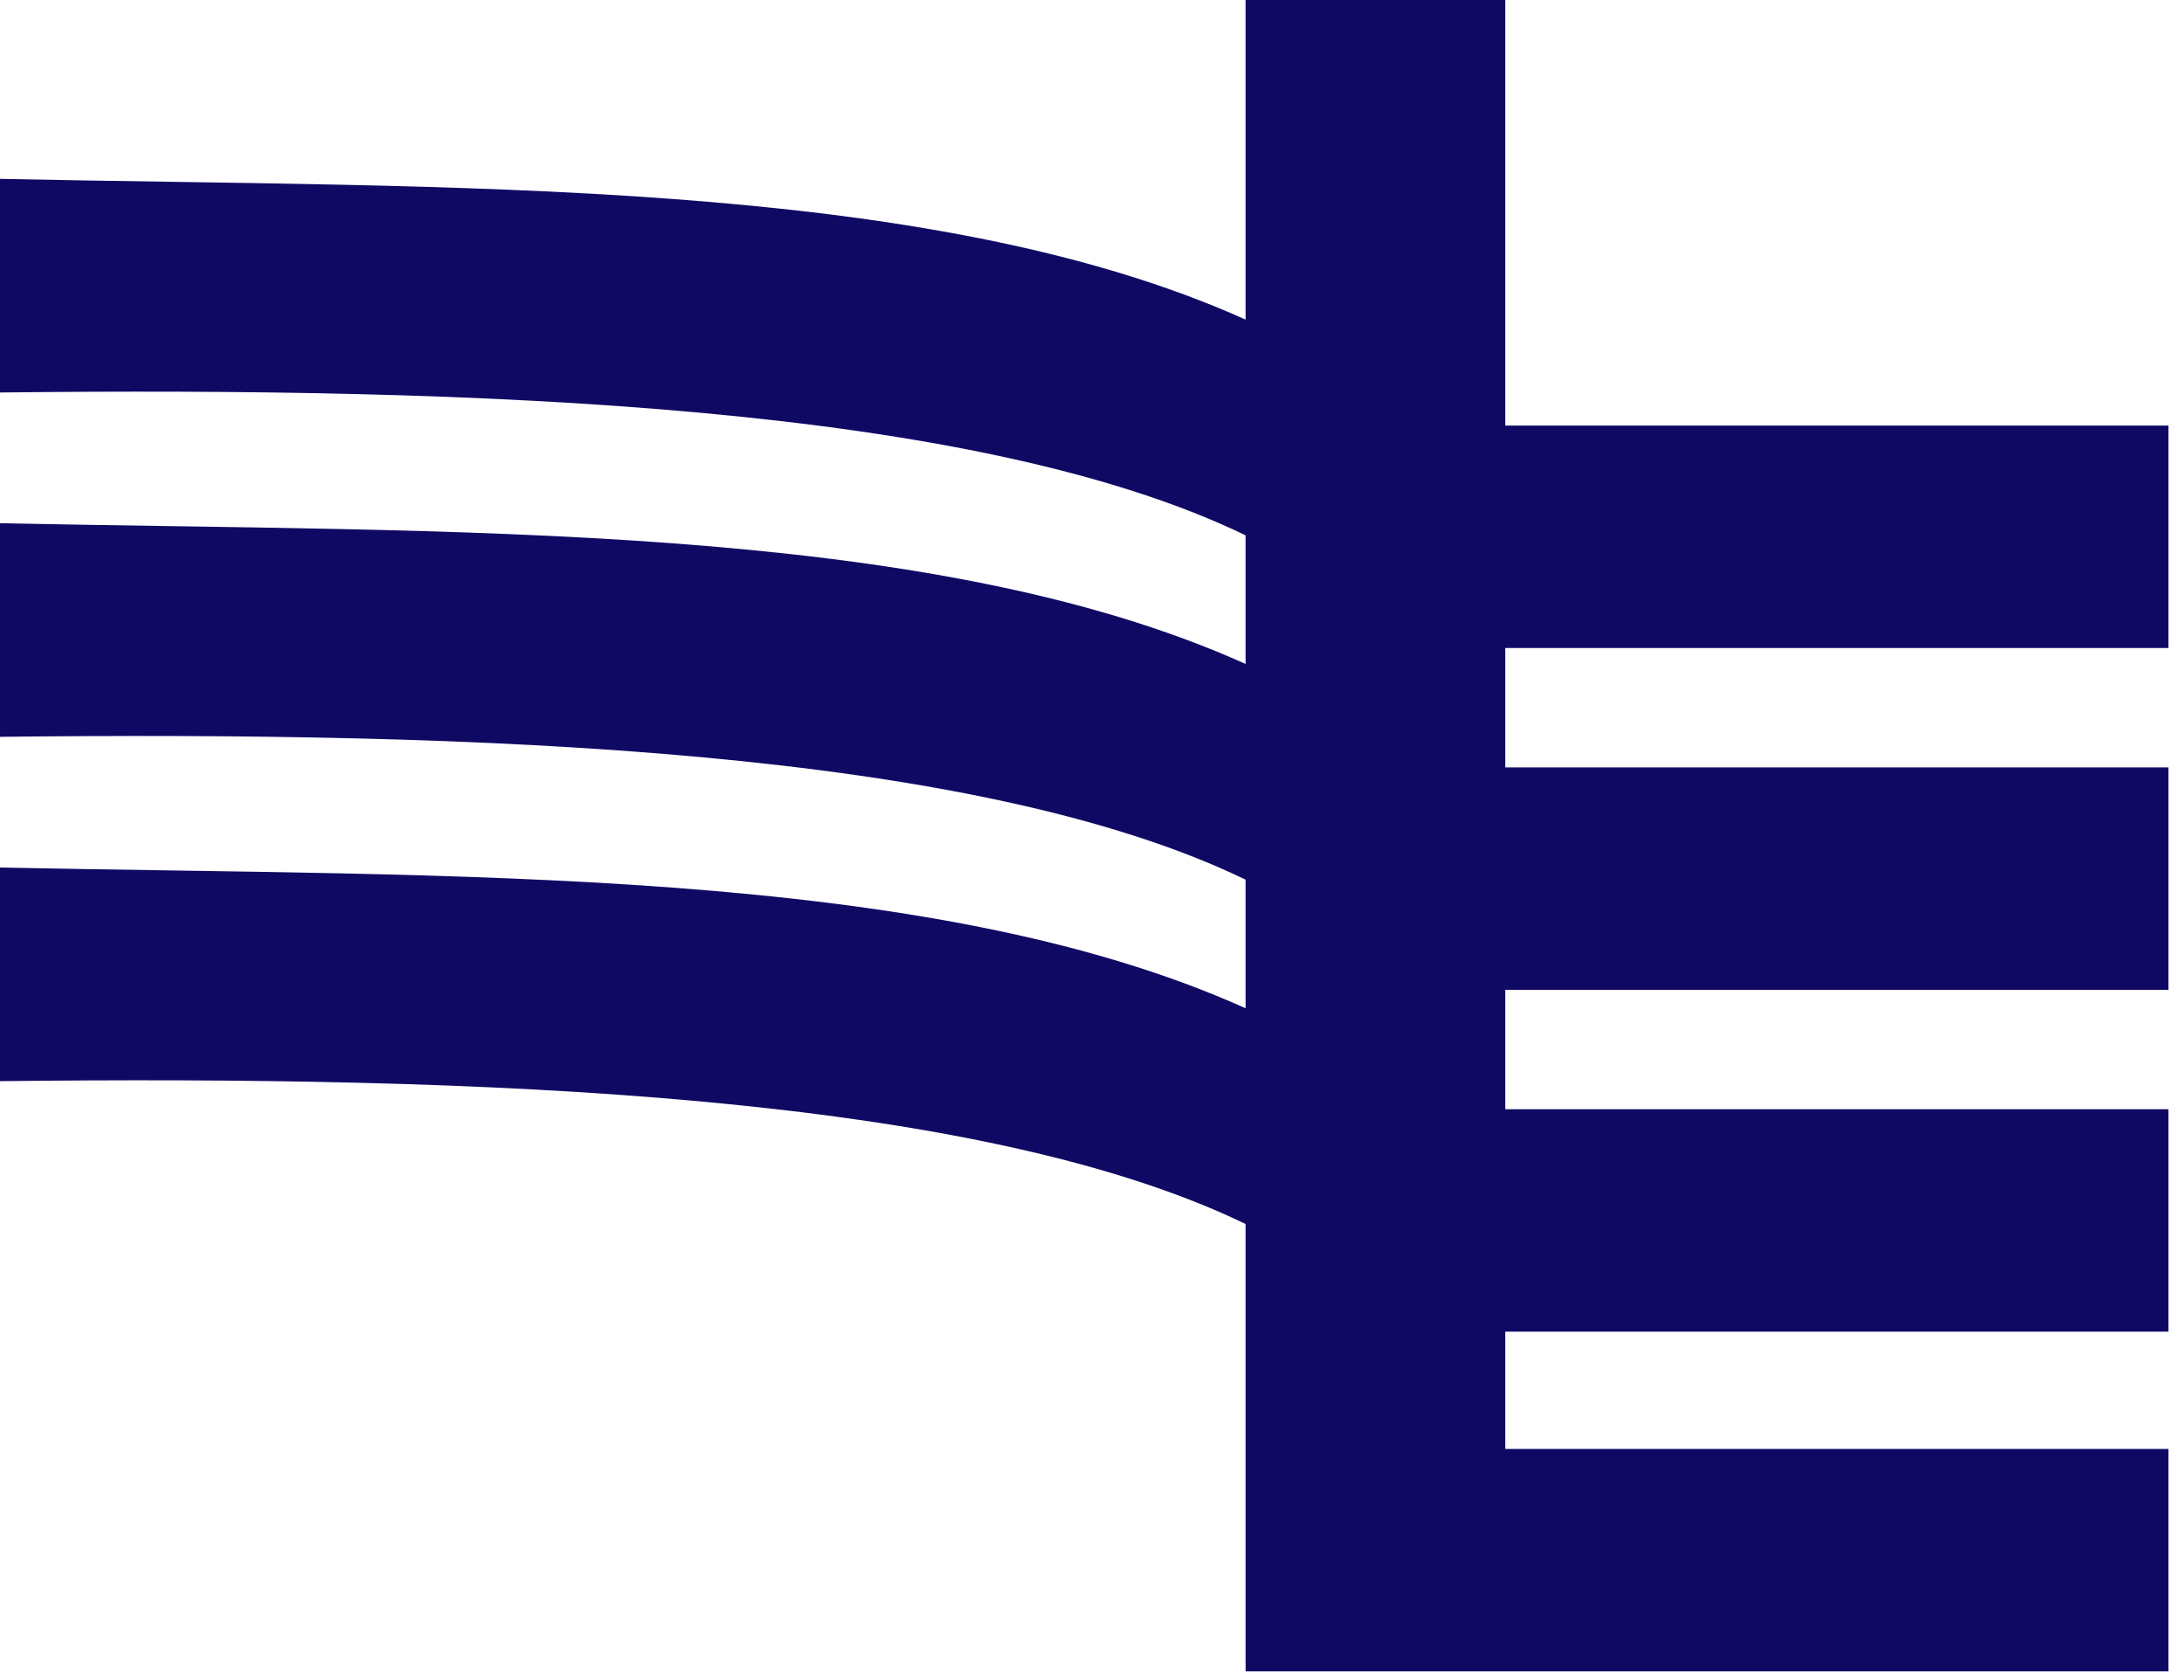 <?xml version="1.0" encoding="UTF-8"?>
<svg width="78px" height="60px" viewBox="0 0 78 60" version="1.1" xmlns="http://www.w3.org/2000/svg" xmlns:xlink="http://www.w3.org/1999/xlink">
    <title>南方电网</title>
    <g id="动效" stroke="none" stroke-width="1" fill="none" fill-rule="evenodd">
        <g id="首页" transform="translate(-1138, -3596)" fill="#100964" fill-rule="nonzero">
            <g id="南方电网" transform="translate(1138, 3596)">
                <path d="M44.485,0 L53.76,0 L53.76,15.199 L77.446,15.199 L77.446,23.142 L53.76,23.142 L53.76,27.406 L77.446,27.406 L77.446,35.35 L53.76,35.35 L53.76,39.613 L77.446,39.613 L77.446,47.557 L53.76,47.557 L53.76,51.746 L77.446,51.746 L77.446,59.689 L44.485,59.689 L44.485,43.712 C34.837,39.045 17.151,38.416 0,38.611 L0,30.981 C16.153,31.325 33.081,30.877 44.485,36.008 L44.485,31.415 C34.837,26.748 17.151,26.12 0,26.314 L0,18.685 C16.153,19.029 33.081,18.58 44.485,23.711 L44.485,19.118 C34.837,14.451 17.151,13.823 0,14.017 L0,6.388 C16.153,6.732 33.081,6.283 44.485,11.414 L44.485,0 Z" id="形状"></path>
            </g>
        </g>
    </g>
</svg>
